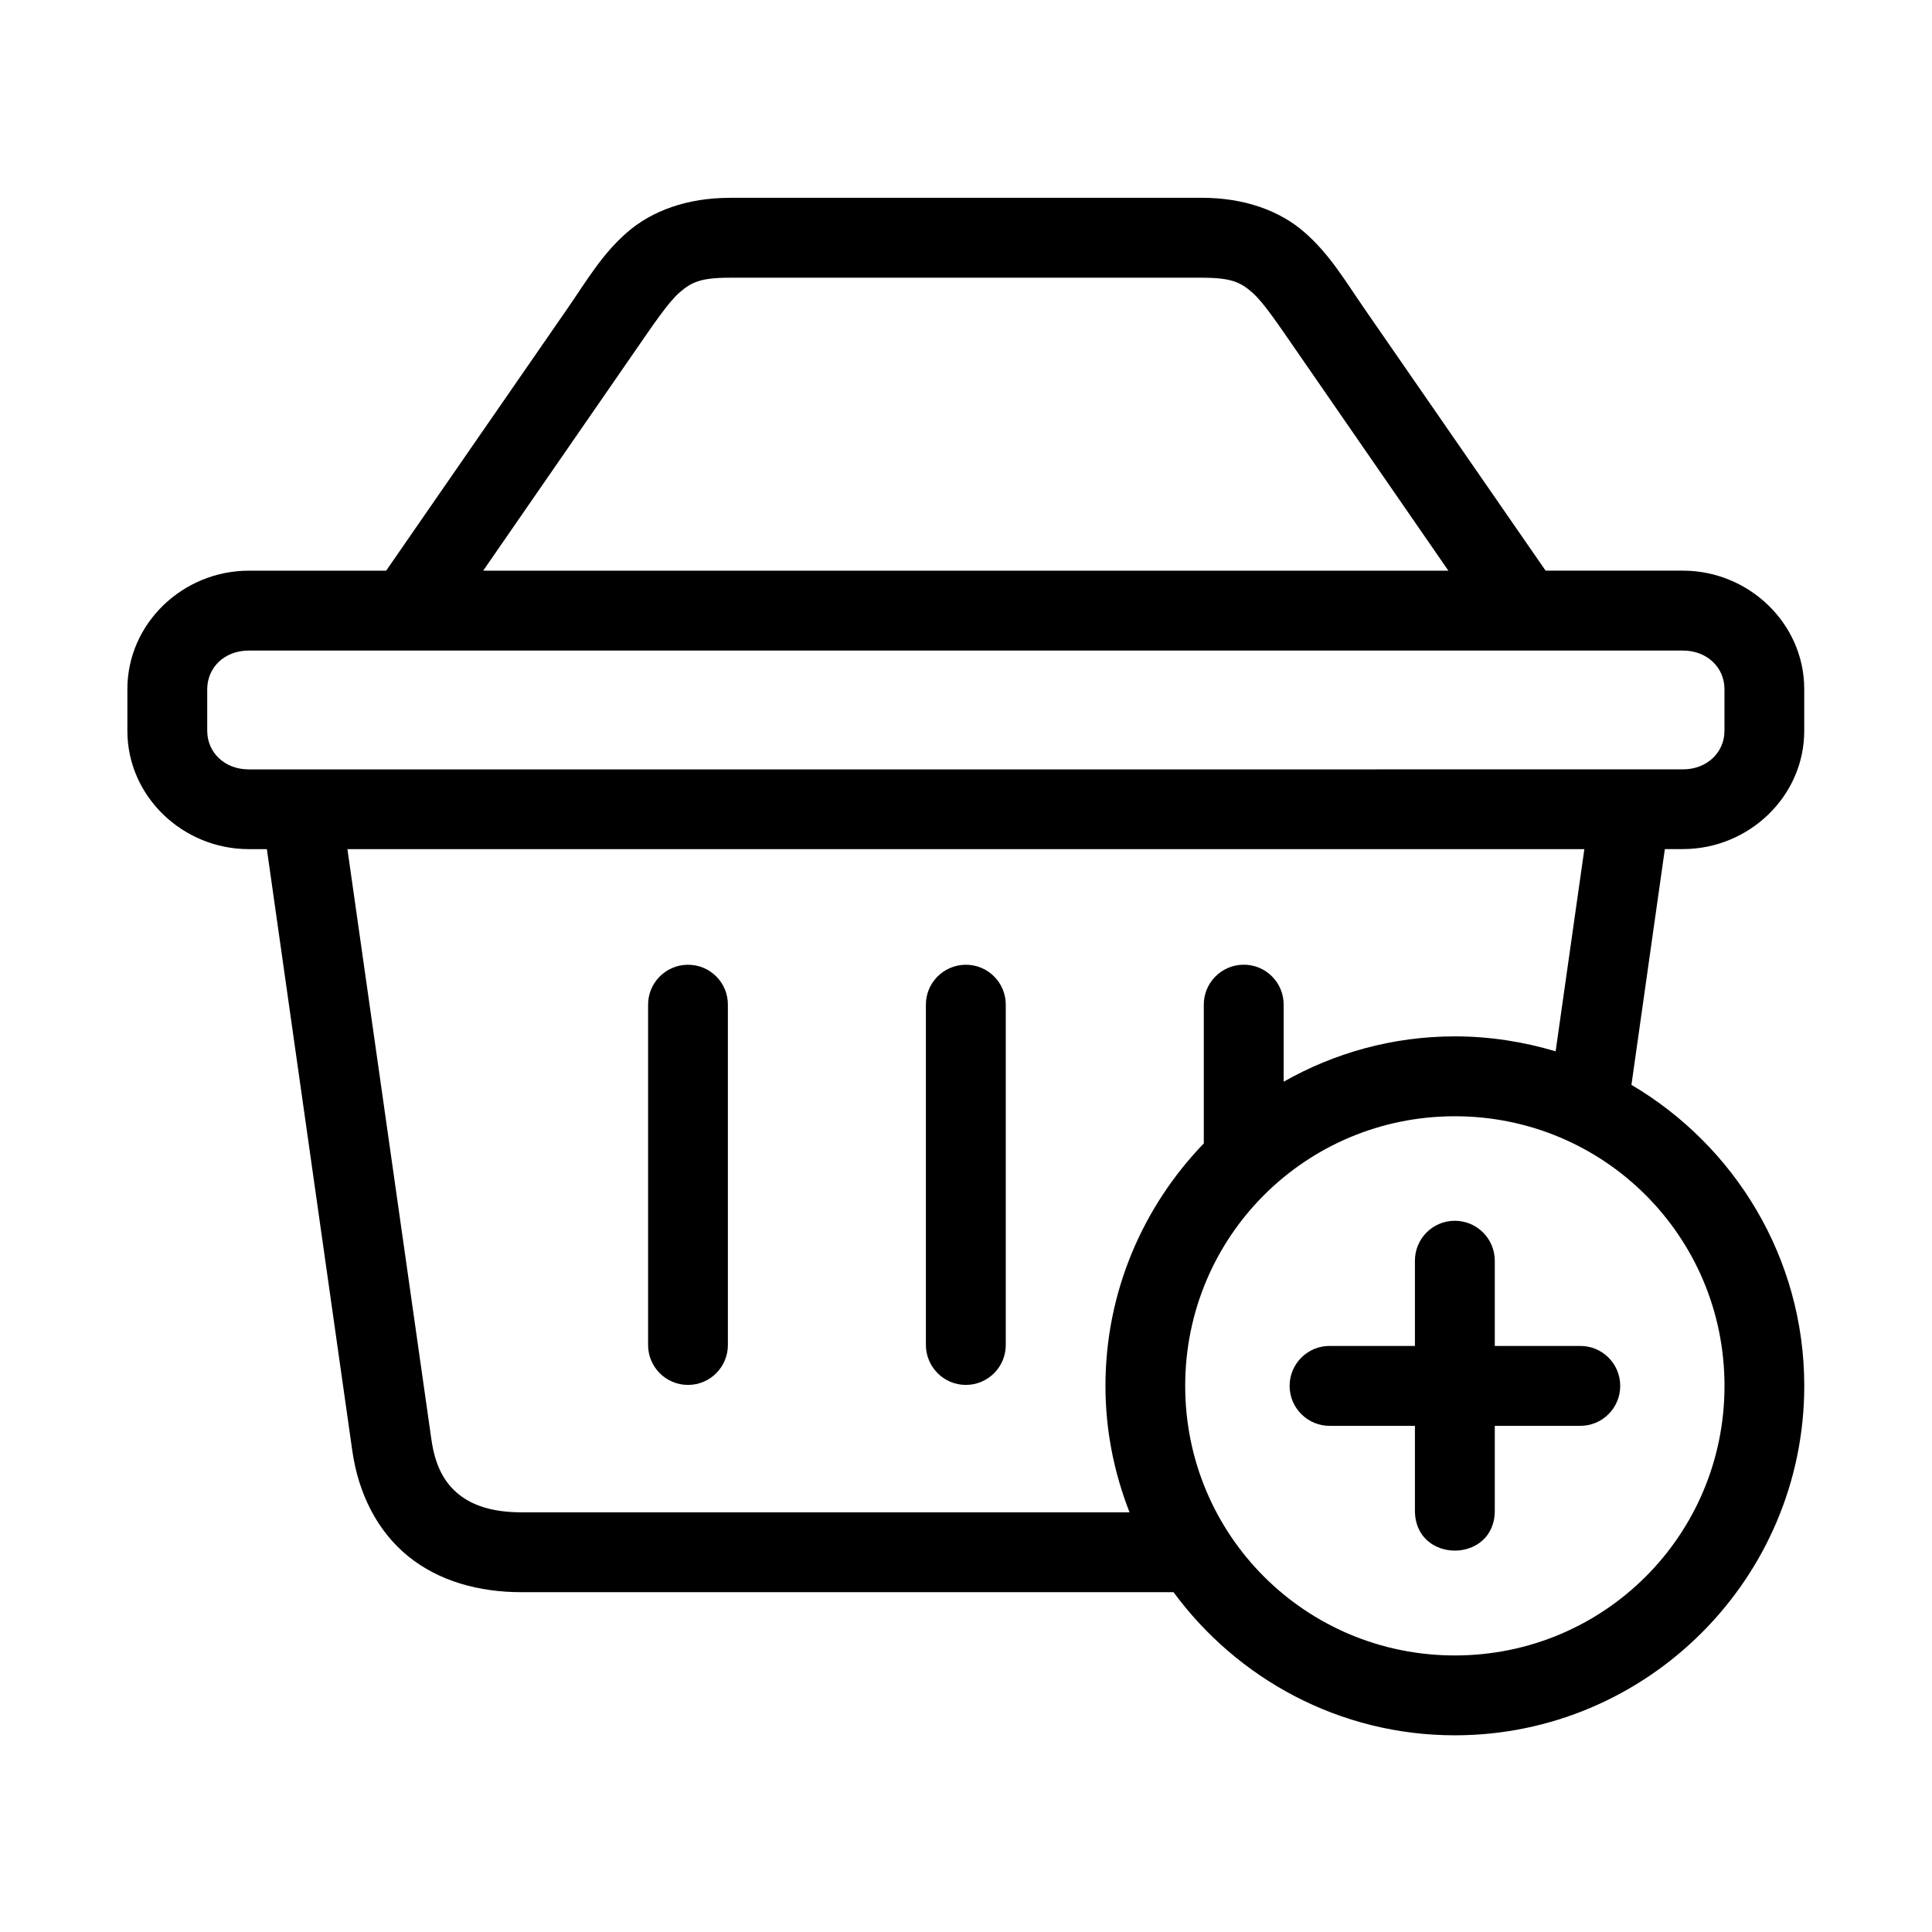 <?xml version="1.0" encoding="UTF-8"?>
<!-- Uploaded to: SVG Repo, www.svgrepo.com, Generator: SVG Repo Mixer Tools -->
<svg fill="#000000" width="800px" height="800px" version="1.1" viewBox="144 144 512 512" xmlns="http://www.w3.org/2000/svg">
 <g>
  <path d="m529.38 467.52c-5.84 0.09-10.473 4.863-10.41 10.703v22.469h-22.453c-5.891-0.113-10.758 4.664-10.758 10.586 0 5.918 4.871 10.676 10.758 10.586h22.453v22.48c0 14.113 21.164 14.113 21.164 0v-22.48h22.488c5.918 0.09 10.754-4.664 10.754-10.586s-4.836-10.699-10.754-10.586h-22.488v-22.469c0.055-5.949-4.785-10.793-10.754-10.703z"/>
  <path d="m529.55 439.82c39.559 0 71.461 31.867 71.461 71.457 0 39.566-31.898 71.434-71.461 71.434-39.566 0-71.461-31.863-71.461-71.434-0.004-39.582 31.898-71.457 71.461-71.457zm-293.48-70.789h327.8l-7.613 53.582c-8.488-2.531-17.434-3.965-26.707-3.965-16.469 0-31.953 4.398-45.367 12.012v-20.27c0.094-5.981-4.781-10.844-10.758-10.73-5.828 0.094-10.496 4.898-10.406 10.73v36.629c-16.09 16.676-26.062 39.324-26.062 64.258 0 11.805 2.301 23.09 6.387 33.504h-161.15c-7.754 0-13.031-1.863-16.641-4.781-3.617-2.949-6.18-7.172-7.234-14.551zm-26.156-52.625h380.07c6.465 0 11.016 4.547 11.016 10.203v11.082c0 5.621-4.551 10.199-11.016 10.199l-380.07 0.004c-6.473 0-10.996-4.578-10.996-10.199v-11.082c0.008-5.664 4.531-10.207 10.996-10.207zm127.47-98.809h125.14c7.836 0 10.234 1.227 13.328 3.906 3.055 2.703 6.758 8.277 12.328 16.328l39.656 57.406h-255.79l39.68-57.406c5.574-8.051 9.281-13.625 12.371-16.328 3.09-2.68 5.473-3.906 13.289-3.906zm0-21.168c-11.195 0-20.582 3.383-27.234 9.18-6.617 5.781-10.551 12.594-15.805 20.203l-48.012 69.426h-36.418c-17.438 0-32.16 13.965-32.16 31.371v11.082c0 17.402 14.723 31.336 32.16 31.336h4.805l22.633 159.39c1.629 11.488 6.699 21.43 14.836 28.023 8.141 6.59 18.727 9.504 30 9.504h172.81c16.879 22.945 43.992 37.93 74.547 37.93 51.02 0 92.602-41.613 92.602-92.605 0-33.941-18.457-63.648-45.801-79.77l8.855-62.484h4.785c17.434 0 32.152-13.934 32.152-31.336v-11.082c0-17.402-14.723-31.371-32.152-31.371h-36.387l-48.023-69.426c-5.25-7.609-9.215-14.426-15.832-20.203-6.621-5.801-16.012-9.18-27.227-9.18l-125.14 0.004z"/>
  <path d="m326.16 399.67c-5.832 0.094-10.496 4.898-10.41 10.73v89.887c-0.082 5.891 4.664 10.73 10.586 10.73 5.898 0 10.648-4.844 10.562-10.73l-0.004-89.879c0.113-5.981-4.762-10.844-10.734-10.738z"/>
  <path d="m399.81 399.67c-5.859 0.094-10.523 4.898-10.441 10.73v89.887c-0.055 5.891 4.695 10.73 10.586 10.73 5.922 0 10.664-4.844 10.586-10.73v-89.879c0.086-5.981-4.781-10.844-10.73-10.738z"/>
 </g>
</svg>